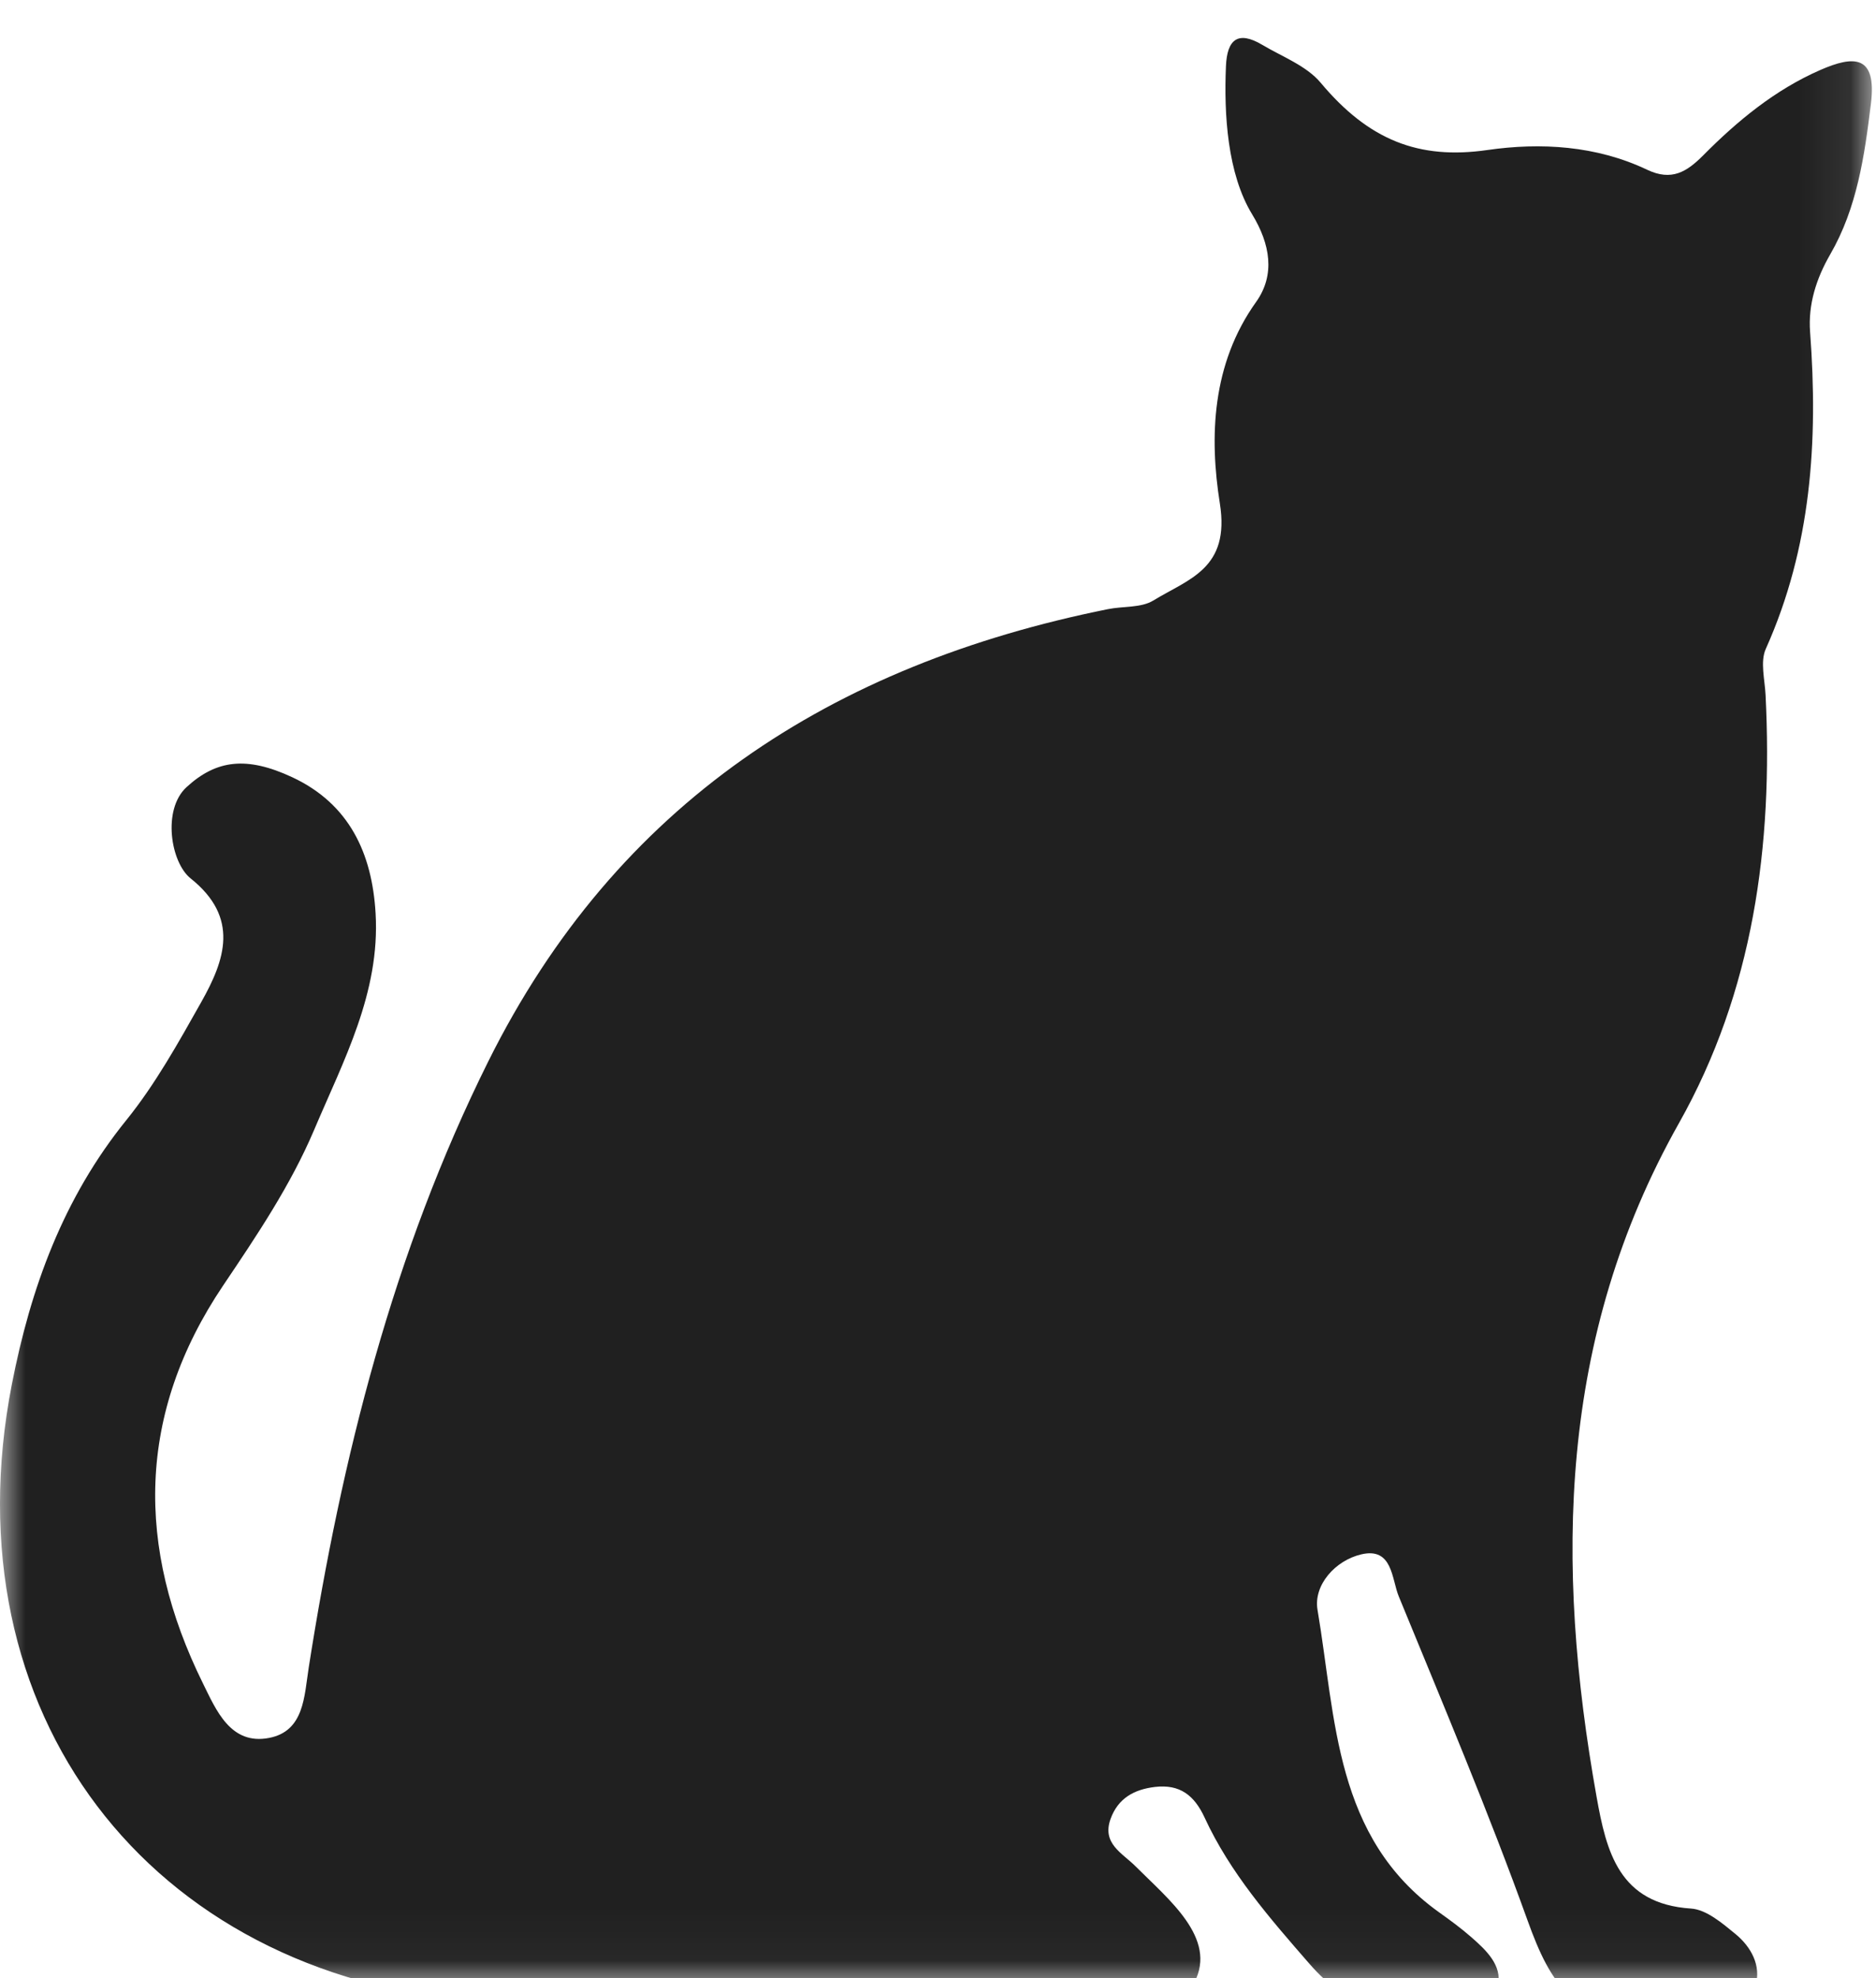 <?xml version="1.0" encoding="UTF-8"?>
<svg width="37px" height="39px" viewBox="0 0 37 39" version="1.1" xmlns="http://www.w3.org/2000/svg" xmlns:xlink="http://www.w3.org/1999/xlink">
    <!-- Generator: Sketch 60.1 (88133) - https://sketch.com -->
    <title>grimm</title>
    <desc>Created with Sketch.</desc>
    <defs>
        <polygon id="path-1" points="9.71926962e-05 -0 36.918 -0 36.918 38.959 9.71926962e-05 38.959"></polygon>
    </defs>
    <g id="grimm" stroke="none" stroke-width="1" fill="none" fill-rule="evenodd">
        <g id="Grimm" transform="translate(0, 0.152)">
            <mask id="mask-2" fill="white">
                <use xlink:href="#path-1"></use>
            </mask>
            <g id="Clip-2"></g>
            <path d="M32.475,39.31 C31.088,39.829 30.574,38.95 30.132,37.723 C29.355,35.564 28.459,33.445 27.587,31.321 C27.446,30.977 27.467,30.35 26.851,30.493 C26.333,30.613 25.903,31.101 25.985,31.586 C26.35,33.737 26.318,36.073 28.38,37.549 C28.598,37.704 28.815,37.863 29.016,38.039 C29.309,38.295 29.632,38.596 29.544,39.002 C29.437,39.49 28.923,39.339 28.58,39.437 C27.475,39.751 26.587,39.441 25.825,38.565 C25.042,37.666 24.262,36.774 23.759,35.685 C23.555,35.243 23.27,35.022 22.78,35.079 C22.367,35.128 22.05,35.303 21.903,35.711 C21.729,36.197 22.135,36.382 22.395,36.643 C23.044,37.294 24.013,38.061 23.556,38.931 C23.139,39.725 21.952,39.347 21.116,39.192 C20.419,39.062 19.749,39.106 19.064,39.155 C15.855,39.386 12.648,39.572 9.429,39.312 C2.908,38.787 -1.024,33.601 0.233,27.145 C0.604,25.241 1.247,23.471 2.491,21.933 C3.064,21.224 3.516,20.409 3.966,19.611 C4.439,18.773 4.73,17.942 3.759,17.166 C3.367,16.854 3.197,15.811 3.678,15.368 C4.27,14.824 4.869,14.756 5.76,15.17 C6.886,15.694 7.34,16.668 7.408,17.86 C7.498,19.421 6.775,20.757 6.196,22.124 C5.731,23.219 5.065,24.207 4.401,25.193 C2.697,27.724 2.678,30.354 4.001,33.034 C4.262,33.562 4.546,34.259 5.306,34.113 C6,33.98 6,33.294 6.089,32.725 C6.738,28.585 7.751,24.552 9.63,20.775 C12.162,15.687 16.409,12.953 21.851,11.858 C22.151,11.797 22.504,11.836 22.746,11.688 C23.446,11.26 24.264,11.062 24.059,9.774 C23.851,8.466 23.898,7.026 24.774,5.801 C25.156,5.265 25.052,4.659 24.696,4.074 C24.209,3.277 24.138,2.105 24.179,1.155 C24.201,0.626 24.415,0.446 24.897,0.733 C25.292,0.968 25.766,1.144 26.047,1.479 C26.993,2.609 27.98,3.001 29.335,2.806 C30.389,2.654 31.486,2.719 32.487,3.195 C32.969,3.424 33.268,3.237 33.592,2.911 C34.27,2.228 35.007,1.62 35.899,1.229 C36.568,0.936 37.017,0.931 36.9,1.89 C36.774,2.924 36.626,3.949 36.098,4.862 C35.818,5.347 35.66,5.854 35.7,6.392 C35.861,8.542 35.725,10.638 34.826,12.642 C34.713,12.895 34.807,13.246 34.822,13.55 C34.97,16.512 34.583,19.386 33.111,21.997 C30.736,26.213 30.669,30.679 31.488,35.268 C31.682,36.357 31.93,37.384 33.352,37.477 C33.656,37.497 33.97,37.767 34.23,37.98 C34.536,38.232 34.74,38.601 34.624,38.999 C34.492,39.447 34.054,39.281 33.734,39.303 C33.354,39.33 32.969,39.31 32.475,39.31" id="Fill-1" fill="#202020" mask="url(#mask-2)"></path>
        </g>
    </g>
</svg>